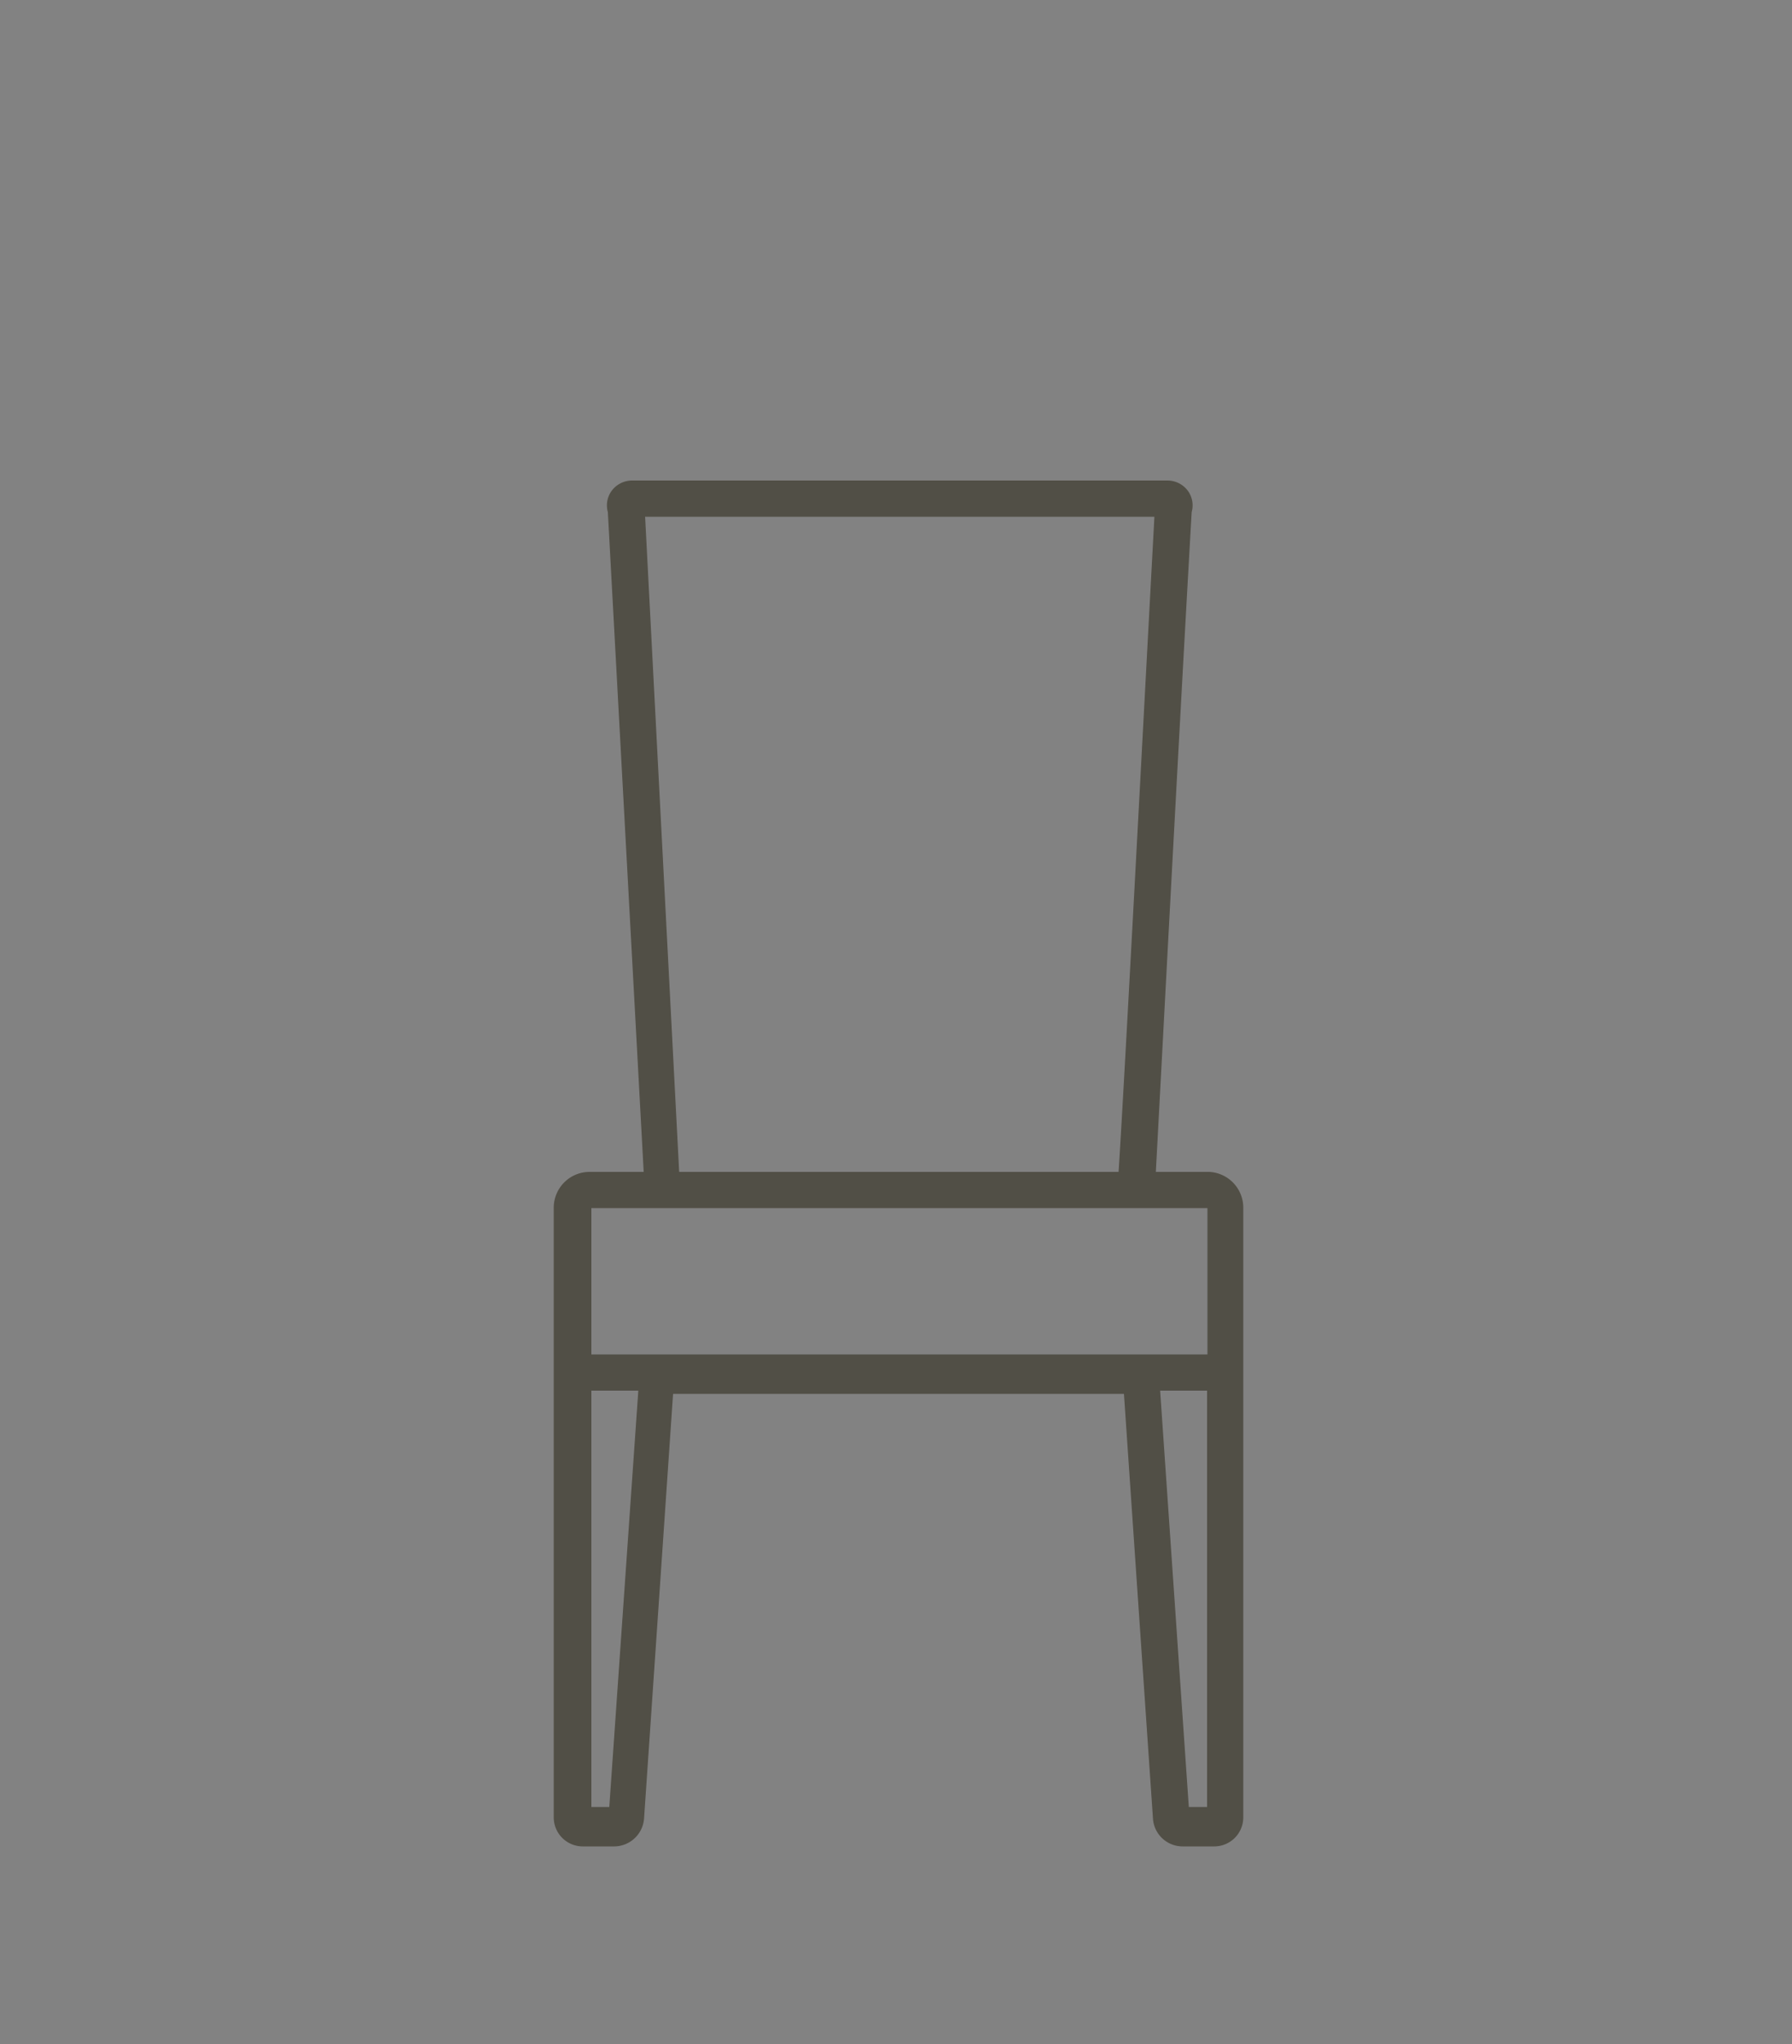 <svg xmlns="http://www.w3.org/2000/svg" width="50" height="57" viewBox="0 0 50 57">
  <rect x="0" y="0" width="50" height="57" fill="#808080" stroke="none"/>
  <defs>
    <style>
      .cls-1 {
        fill: #4e4b42;
      }

      .cls-2 {
        fill: #fafafa;
        opacity: 0.02;
      }
    </style>
  </defs>
  <title>chair</title>
  <g id="レイヤー_2" data-name="レイヤー 2">
    <g id="ナビOFF">
      <g>
        <path class="cls-1" d="M33.74,32.68H32.25c.13-2.41.67-12.66,1-18.4a.69.69,0,0,0-.09-.57.71.71,0,0,0-.6-.31H17.65a.71.71,0,0,0-.6.31.69.69,0,0,0-.09.57l1,18.4H16.45a1,1,0,0,0-1,1v17a.81.81,0,0,0,.81.81h.88a.84.84,0,0,0,.83-.77l.81-11.85H31.36l.81,11.85a.83.83,0,0,0,.83.77h.88a.81.81,0,0,0,.81-.81v-17A1,1,0,0,0,33.74,32.68ZM18,14.41H32.21c-.28,5.15-.84,15.84-1,18.27H18.95ZM16.5,33.69H33.69v4.08H16.5ZM17,50.39H16.5V38.78h1.31Zm16.17,0-.8-11.61h1.31V50.39Z"/>
        <rect class="cls-2" width="50" height="57"/>
      </g>
    </g>
  </g>
</svg>

